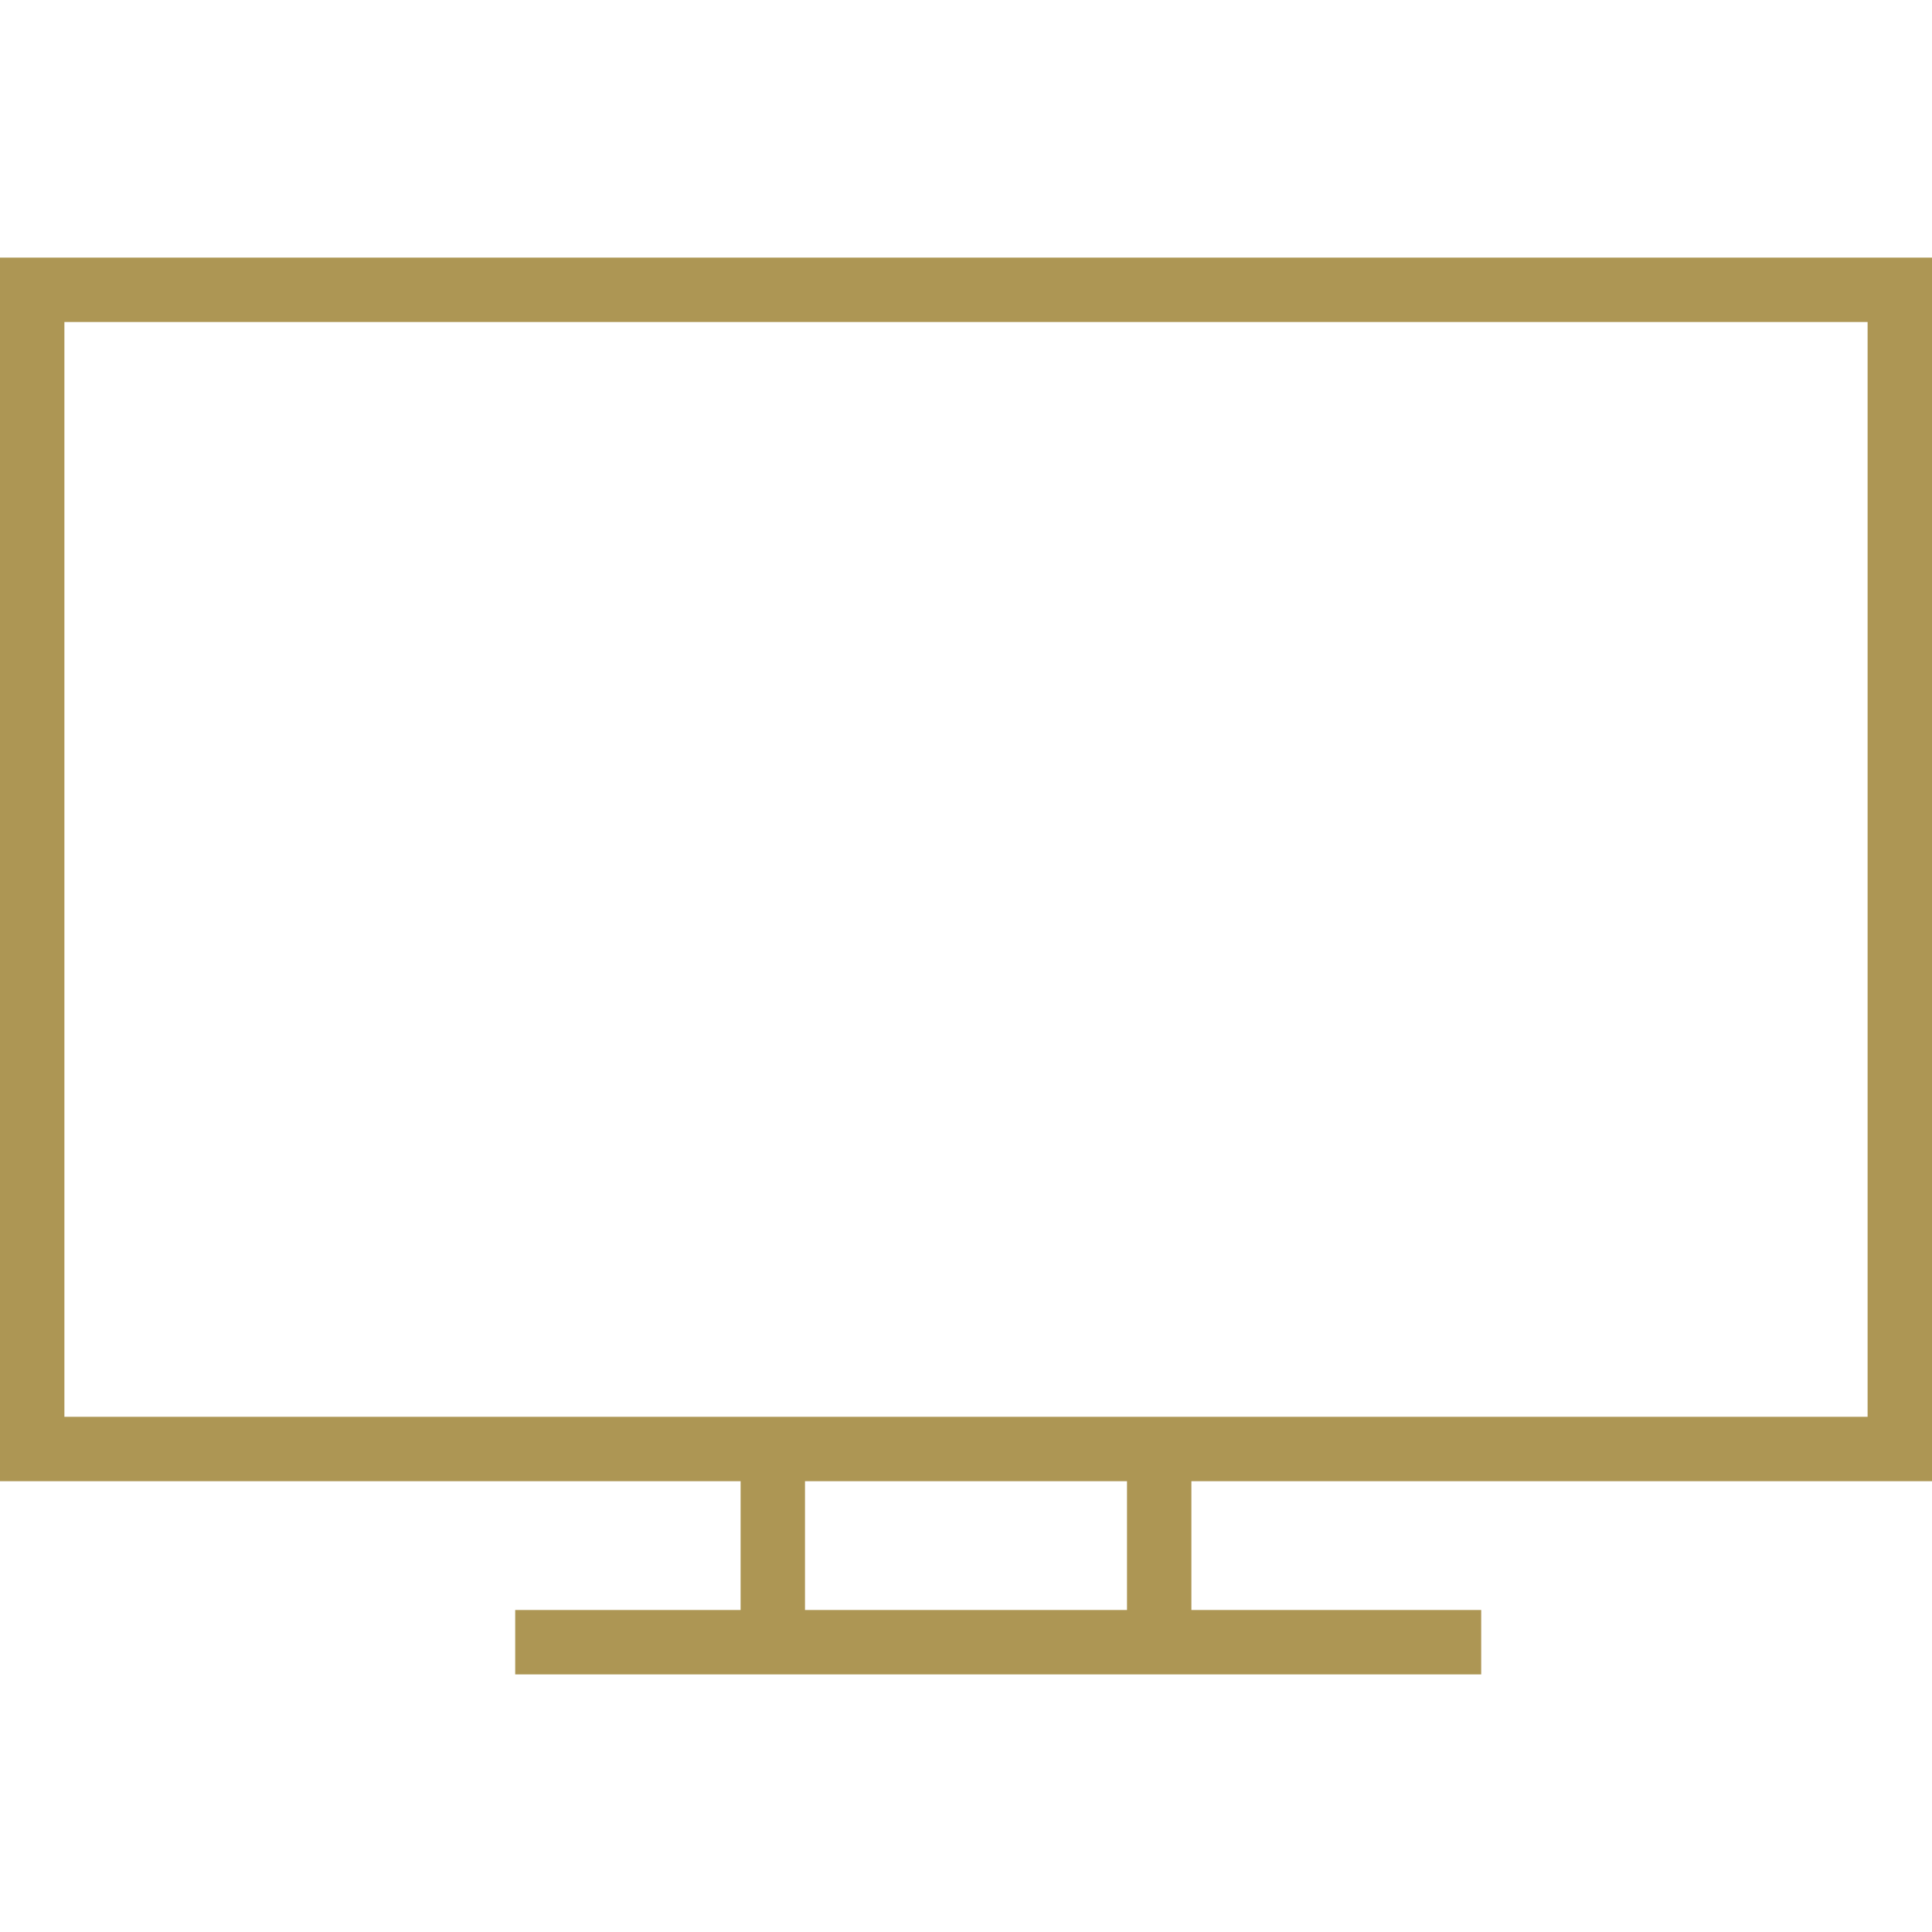 <svg version="1.1" xmlns="http://www.w3.org/2000/svg" xmlns:xlink="http://www.w3.org/1999/xlink" viewBox="0 0 480 480" xml:space="preserve"><g><g><path fill="#ad9654" d="M480,368V64H0v304h184v32h-56v16h240v-16h-72v-32H480z M280,400h-80v-32h80V400z M16,352V80h448v272H16z"/></g></g></svg>